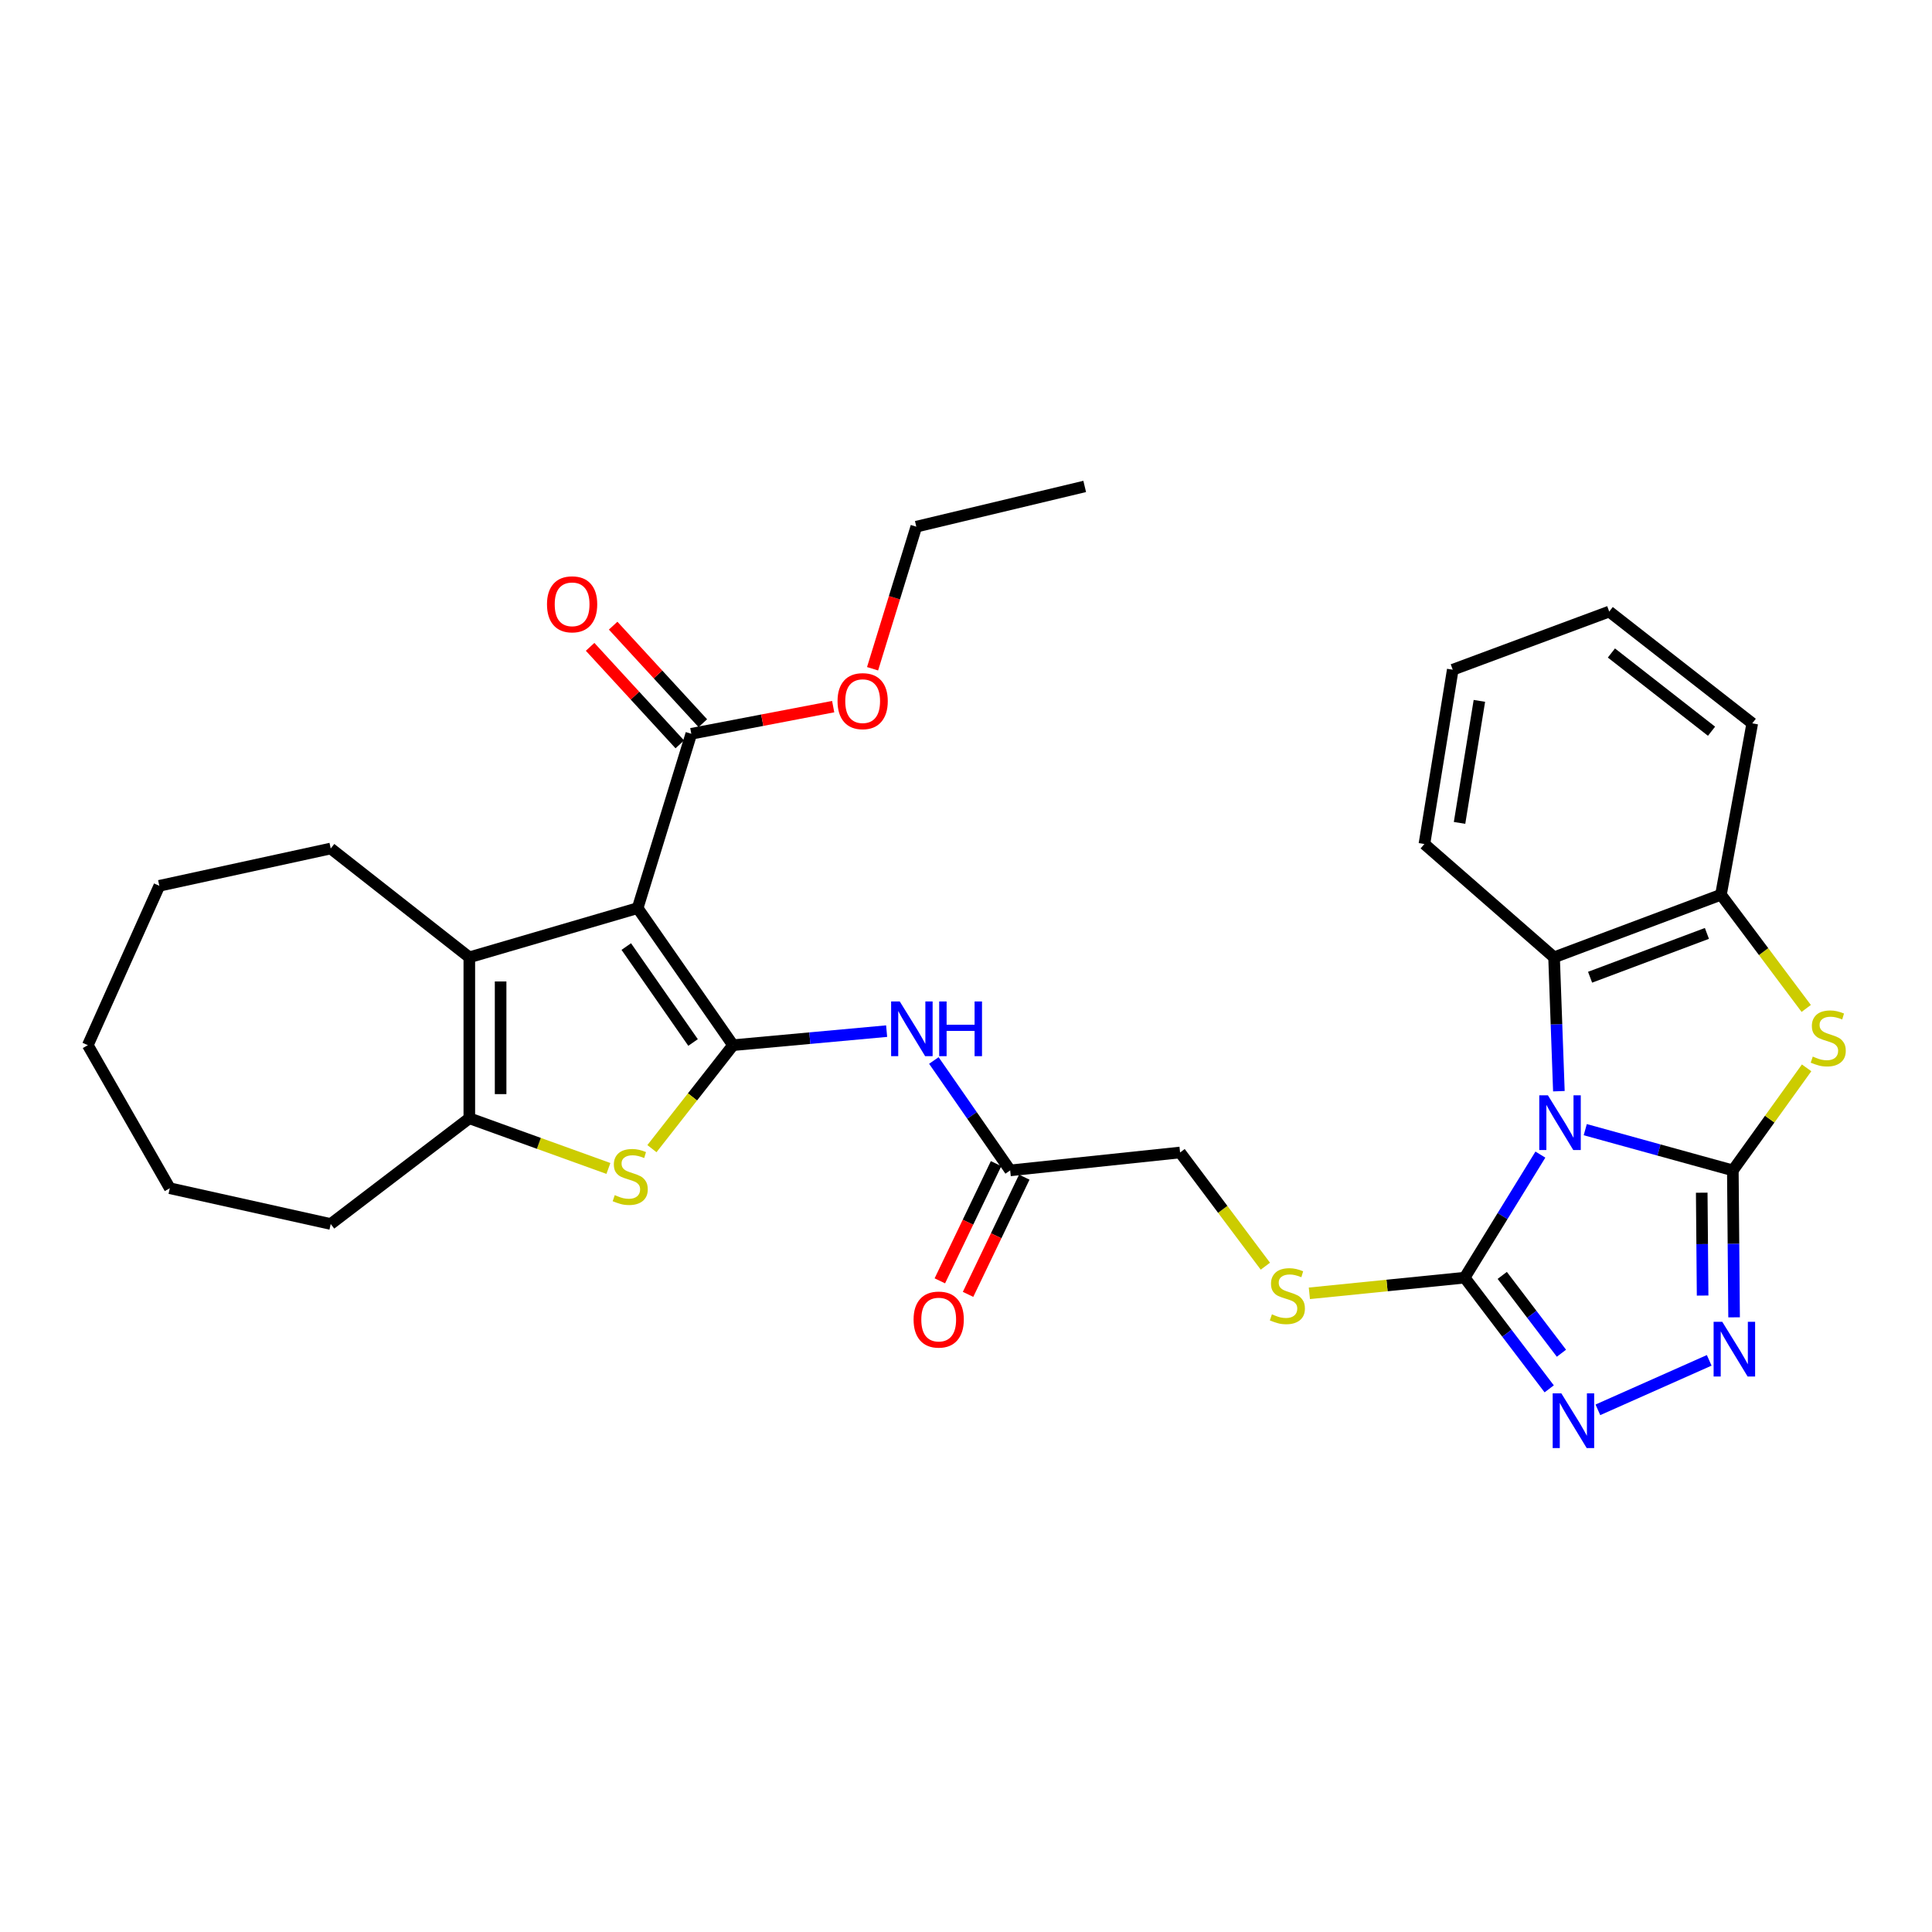 <?xml version='1.0' encoding='iso-8859-1'?>
<svg version='1.1' baseProfile='full'
              xmlns='http://www.w3.org/2000/svg'
                      xmlns:rdkit='http://www.rdkit.org/xml'
                      xmlns:xlink='http://www.w3.org/1999/xlink'
                  xml:space='preserve'
width='1000px' height='1000px' viewBox='0 0 1000 1000'>
<!-- END OF HEADER -->
<rect style='opacity:1.0;fill:#FFFFFF;stroke:none' width='1000' height='1000' x='0' y='0'> </rect>
<path class='bond-0' d='M 820.525,584.708 L 858.718,595.251' style='fill:none;fill-rule:evenodd;stroke:#0000FF;stroke-width:6px;stroke-linecap:butt;stroke-linejoin:miter;stroke-opacity:1' />
<path class='bond-0' d='M 858.718,595.251 L 896.912,605.793' style='fill:none;fill-rule:evenodd;stroke:#000000;stroke-width:6px;stroke-linecap:butt;stroke-linejoin:miter;stroke-opacity:1' />
<path class='bond-3' d='M 797.303,597.618 L 777.703,629.468' style='fill:none;fill-rule:evenodd;stroke:#0000FF;stroke-width:6px;stroke-linecap:butt;stroke-linejoin:miter;stroke-opacity:1' />
<path class='bond-3' d='M 777.703,629.468 L 758.104,661.318' style='fill:none;fill-rule:evenodd;stroke:#000000;stroke-width:6px;stroke-linecap:butt;stroke-linejoin:miter;stroke-opacity:1' />
<path class='bond-10' d='M 806.877,564.802 L 805.628,530.155' style='fill:none;fill-rule:evenodd;stroke:#0000FF;stroke-width:6px;stroke-linecap:butt;stroke-linejoin:miter;stroke-opacity:1' />
<path class='bond-10' d='M 805.628,530.155 L 804.379,495.508' style='fill:none;fill-rule:evenodd;stroke:#000000;stroke-width:6px;stroke-linecap:butt;stroke-linejoin:miter;stroke-opacity:1' />
<path class='bond-4' d='M 896.912,605.793 L 897.237,643.823' style='fill:none;fill-rule:evenodd;stroke:#000000;stroke-width:6px;stroke-linecap:butt;stroke-linejoin:miter;stroke-opacity:1' />
<path class='bond-4' d='M 897.237,643.823 L 897.563,681.853' style='fill:none;fill-rule:evenodd;stroke:#0000FF;stroke-width:6px;stroke-linecap:butt;stroke-linejoin:miter;stroke-opacity:1' />
<path class='bond-4' d='M 880.814,617.341 L 881.042,643.961' style='fill:none;fill-rule:evenodd;stroke:#000000;stroke-width:6px;stroke-linecap:butt;stroke-linejoin:miter;stroke-opacity:1' />
<path class='bond-4' d='M 881.042,643.961 L 881.27,670.582' style='fill:none;fill-rule:evenodd;stroke:#0000FF;stroke-width:6px;stroke-linecap:butt;stroke-linejoin:miter;stroke-opacity:1' />
<path class='bond-6' d='M 896.912,605.793 L 916.005,579.255' style='fill:none;fill-rule:evenodd;stroke:#000000;stroke-width:6px;stroke-linecap:butt;stroke-linejoin:miter;stroke-opacity:1' />
<path class='bond-6' d='M 916.005,579.255 L 935.098,552.717' style='fill:none;fill-rule:evenodd;stroke:#CCCC00;stroke-width:6px;stroke-linecap:butt;stroke-linejoin:miter;stroke-opacity:1' />
<path class='bond-1' d='M 379.424,540.982 L 419.172,537.346' style='fill:none;fill-rule:evenodd;stroke:#000000;stroke-width:6px;stroke-linecap:butt;stroke-linejoin:miter;stroke-opacity:1' />
<path class='bond-1' d='M 419.172,537.346 L 458.92,533.71' style='fill:none;fill-rule:evenodd;stroke:#0000FF;stroke-width:6px;stroke-linecap:butt;stroke-linejoin:miter;stroke-opacity:1' />
<path class='bond-2' d='M 379.424,540.982 L 330.044,470.044' style='fill:none;fill-rule:evenodd;stroke:#000000;stroke-width:6px;stroke-linecap:butt;stroke-linejoin:miter;stroke-opacity:1' />
<path class='bond-2' d='M 358.725,539.594 L 324.159,489.938' style='fill:none;fill-rule:evenodd;stroke:#000000;stroke-width:6px;stroke-linecap:butt;stroke-linejoin:miter;stroke-opacity:1' />
<path class='bond-5' d='M 379.424,540.982 L 358.432,567.76' style='fill:none;fill-rule:evenodd;stroke:#000000;stroke-width:6px;stroke-linecap:butt;stroke-linejoin:miter;stroke-opacity:1' />
<path class='bond-5' d='M 358.432,567.76 L 337.439,594.537' style='fill:none;fill-rule:evenodd;stroke:#CCCC00;stroke-width:6px;stroke-linecap:butt;stroke-linejoin:miter;stroke-opacity:1' />
<path class='bond-7' d='M 330.044,470.044 L 242.919,495.508' style='fill:none;fill-rule:evenodd;stroke:#000000;stroke-width:6px;stroke-linecap:butt;stroke-linejoin:miter;stroke-opacity:1' />
<path class='bond-13' d='M 330.044,470.044 L 357.821,379.806' style='fill:none;fill-rule:evenodd;stroke:#000000;stroke-width:6px;stroke-linecap:butt;stroke-linejoin:miter;stroke-opacity:1' />
<path class='bond-8' d='M 758.104,661.318 L 779.985,690.092' style='fill:none;fill-rule:evenodd;stroke:#000000;stroke-width:6px;stroke-linecap:butt;stroke-linejoin:miter;stroke-opacity:1' />
<path class='bond-8' d='M 779.985,690.092 L 801.866,718.867' style='fill:none;fill-rule:evenodd;stroke:#0000FF;stroke-width:6px;stroke-linecap:butt;stroke-linejoin:miter;stroke-opacity:1' />
<path class='bond-8' d='M 777.56,660.147 L 792.877,680.289' style='fill:none;fill-rule:evenodd;stroke:#000000;stroke-width:6px;stroke-linecap:butt;stroke-linejoin:miter;stroke-opacity:1' />
<path class='bond-8' d='M 792.877,680.289 L 808.194,700.431' style='fill:none;fill-rule:evenodd;stroke:#0000FF;stroke-width:6px;stroke-linecap:butt;stroke-linejoin:miter;stroke-opacity:1' />
<path class='bond-14' d='M 758.104,661.318 L 717.917,665.369' style='fill:none;fill-rule:evenodd;stroke:#000000;stroke-width:6px;stroke-linecap:butt;stroke-linejoin:miter;stroke-opacity:1' />
<path class='bond-14' d='M 717.917,665.369 L 677.73,669.42' style='fill:none;fill-rule:evenodd;stroke:#CCCC00;stroke-width:6px;stroke-linecap:butt;stroke-linejoin:miter;stroke-opacity:1' />
<path class='bond-32' d='M 884.685,704.113 L 827.065,729.723' style='fill:none;fill-rule:evenodd;stroke:#0000FF;stroke-width:6px;stroke-linecap:butt;stroke-linejoin:miter;stroke-opacity:1' />
<path class='bond-9' d='M 314.909,604.794 L 278.914,591.801' style='fill:none;fill-rule:evenodd;stroke:#CCCC00;stroke-width:6px;stroke-linecap:butt;stroke-linejoin:miter;stroke-opacity:1' />
<path class='bond-9' d='M 278.914,591.801 L 242.919,578.809' style='fill:none;fill-rule:evenodd;stroke:#000000;stroke-width:6px;stroke-linecap:butt;stroke-linejoin:miter;stroke-opacity:1' />
<path class='bond-31' d='M 934.898,521.963 L 912.832,492.535' style='fill:none;fill-rule:evenodd;stroke:#CCCC00;stroke-width:6px;stroke-linecap:butt;stroke-linejoin:miter;stroke-opacity:1' />
<path class='bond-31' d='M 912.832,492.535 L 890.766,463.107' style='fill:none;fill-rule:evenodd;stroke:#000000;stroke-width:6px;stroke-linecap:butt;stroke-linejoin:miter;stroke-opacity:1' />
<path class='bond-20' d='M 242.919,495.508 L 171.18,439.191' style='fill:none;fill-rule:evenodd;stroke:#000000;stroke-width:6px;stroke-linecap:butt;stroke-linejoin:miter;stroke-opacity:1' />
<path class='bond-34' d='M 242.919,495.508 L 242.919,578.809' style='fill:none;fill-rule:evenodd;stroke:#000000;stroke-width:6px;stroke-linecap:butt;stroke-linejoin:miter;stroke-opacity:1' />
<path class='bond-34' d='M 259.115,508.003 L 259.115,566.314' style='fill:none;fill-rule:evenodd;stroke:#000000;stroke-width:6px;stroke-linecap:butt;stroke-linejoin:miter;stroke-opacity:1' />
<path class='bond-21' d='M 242.919,578.809 L 171.18,633.542' style='fill:none;fill-rule:evenodd;stroke:#000000;stroke-width:6px;stroke-linecap:butt;stroke-linejoin:miter;stroke-opacity:1' />
<path class='bond-12' d='M 804.379,495.508 L 890.766,463.107' style='fill:none;fill-rule:evenodd;stroke:#000000;stroke-width:6px;stroke-linecap:butt;stroke-linejoin:miter;stroke-opacity:1' />
<path class='bond-12' d='M 823.025,505.812 L 883.496,483.131' style='fill:none;fill-rule:evenodd;stroke:#000000;stroke-width:6px;stroke-linecap:butt;stroke-linejoin:miter;stroke-opacity:1' />
<path class='bond-22' d='M 804.379,495.508 L 737.274,436.869' style='fill:none;fill-rule:evenodd;stroke:#000000;stroke-width:6px;stroke-linecap:butt;stroke-linejoin:miter;stroke-opacity:1' />
<path class='bond-11' d='M 483.365,548.906 L 503.116,577.349' style='fill:none;fill-rule:evenodd;stroke:#0000FF;stroke-width:6px;stroke-linecap:butt;stroke-linejoin:miter;stroke-opacity:1' />
<path class='bond-11' d='M 503.116,577.349 L 522.866,605.793' style='fill:none;fill-rule:evenodd;stroke:#000000;stroke-width:6px;stroke-linecap:butt;stroke-linejoin:miter;stroke-opacity:1' />
<path class='bond-23' d='M 890.766,463.107 L 906.962,374.398' style='fill:none;fill-rule:evenodd;stroke:#000000;stroke-width:6px;stroke-linecap:butt;stroke-linejoin:miter;stroke-opacity:1' />
<path class='bond-16' d='M 363.781,374.324 L 340.572,349.084' style='fill:none;fill-rule:evenodd;stroke:#000000;stroke-width:6px;stroke-linecap:butt;stroke-linejoin:miter;stroke-opacity:1' />
<path class='bond-16' d='M 340.572,349.084 L 317.363,323.844' style='fill:none;fill-rule:evenodd;stroke:#FF0000;stroke-width:6px;stroke-linecap:butt;stroke-linejoin:miter;stroke-opacity:1' />
<path class='bond-16' d='M 351.86,385.287 L 328.65,360.047' style='fill:none;fill-rule:evenodd;stroke:#000000;stroke-width:6px;stroke-linecap:butt;stroke-linejoin:miter;stroke-opacity:1' />
<path class='bond-16' d='M 328.65,360.047 L 305.441,334.806' style='fill:none;fill-rule:evenodd;stroke:#FF0000;stroke-width:6px;stroke-linecap:butt;stroke-linejoin:miter;stroke-opacity:1' />
<path class='bond-19' d='M 357.821,379.806 L 394.537,372.777' style='fill:none;fill-rule:evenodd;stroke:#000000;stroke-width:6px;stroke-linecap:butt;stroke-linejoin:miter;stroke-opacity:1' />
<path class='bond-19' d='M 394.537,372.777 L 431.254,365.748' style='fill:none;fill-rule:evenodd;stroke:#FF0000;stroke-width:6px;stroke-linecap:butt;stroke-linejoin:miter;stroke-opacity:1' />
<path class='bond-18' d='M 654.951,655.377 L 632.88,625.951' style='fill:none;fill-rule:evenodd;stroke:#CCCC00;stroke-width:6px;stroke-linecap:butt;stroke-linejoin:miter;stroke-opacity:1' />
<path class='bond-18' d='M 632.88,625.951 L 610.81,596.525' style='fill:none;fill-rule:evenodd;stroke:#000000;stroke-width:6px;stroke-linecap:butt;stroke-linejoin:miter;stroke-opacity:1' />
<path class='bond-15' d='M 522.866,605.793 L 610.81,596.525' style='fill:none;fill-rule:evenodd;stroke:#000000;stroke-width:6px;stroke-linecap:butt;stroke-linejoin:miter;stroke-opacity:1' />
<path class='bond-17' d='M 515.565,602.291 L 501.013,632.626' style='fill:none;fill-rule:evenodd;stroke:#000000;stroke-width:6px;stroke-linecap:butt;stroke-linejoin:miter;stroke-opacity:1' />
<path class='bond-17' d='M 501.013,632.626 L 486.461,662.961' style='fill:none;fill-rule:evenodd;stroke:#FF0000;stroke-width:6px;stroke-linecap:butt;stroke-linejoin:miter;stroke-opacity:1' />
<path class='bond-17' d='M 530.168,609.296 L 515.616,639.631' style='fill:none;fill-rule:evenodd;stroke:#000000;stroke-width:6px;stroke-linecap:butt;stroke-linejoin:miter;stroke-opacity:1' />
<path class='bond-17' d='M 515.616,639.631 L 501.064,669.966' style='fill:none;fill-rule:evenodd;stroke:#FF0000;stroke-width:6px;stroke-linecap:butt;stroke-linejoin:miter;stroke-opacity:1' />
<path class='bond-24' d='M 451.645,346.147 L 462.962,309.377' style='fill:none;fill-rule:evenodd;stroke:#FF0000;stroke-width:6px;stroke-linecap:butt;stroke-linejoin:miter;stroke-opacity:1' />
<path class='bond-24' d='M 462.962,309.377 L 474.278,272.606' style='fill:none;fill-rule:evenodd;stroke:#000000;stroke-width:6px;stroke-linecap:butt;stroke-linejoin:miter;stroke-opacity:1' />
<path class='bond-25' d='M 171.18,439.191 L 82.471,458.491' style='fill:none;fill-rule:evenodd;stroke:#000000;stroke-width:6px;stroke-linecap:butt;stroke-linejoin:miter;stroke-opacity:1' />
<path class='bond-26' d='M 171.18,633.542 L 87.888,615.025' style='fill:none;fill-rule:evenodd;stroke:#000000;stroke-width:6px;stroke-linecap:butt;stroke-linejoin:miter;stroke-opacity:1' />
<path class='bond-27' d='M 737.274,436.869 L 751.94,346.64' style='fill:none;fill-rule:evenodd;stroke:#000000;stroke-width:6px;stroke-linecap:butt;stroke-linejoin:miter;stroke-opacity:1' />
<path class='bond-27' d='M 755.46,425.933 L 765.726,362.773' style='fill:none;fill-rule:evenodd;stroke:#000000;stroke-width:6px;stroke-linecap:butt;stroke-linejoin:miter;stroke-opacity:1' />
<path class='bond-33' d='M 906.962,374.398 L 832.929,316.551' style='fill:none;fill-rule:evenodd;stroke:#000000;stroke-width:6px;stroke-linecap:butt;stroke-linejoin:miter;stroke-opacity:1' />
<path class='bond-33' d='M 885.886,378.483 L 834.062,337.99' style='fill:none;fill-rule:evenodd;stroke:#000000;stroke-width:6px;stroke-linecap:butt;stroke-linejoin:miter;stroke-opacity:1' />
<path class='bond-29' d='M 474.278,272.606 L 561.44,251.777' style='fill:none;fill-rule:evenodd;stroke:#000000;stroke-width:6px;stroke-linecap:butt;stroke-linejoin:miter;stroke-opacity:1' />
<path class='bond-35' d='M 82.471,458.491 L 45.455,540.982' style='fill:none;fill-rule:evenodd;stroke:#000000;stroke-width:6px;stroke-linecap:butt;stroke-linejoin:miter;stroke-opacity:1' />
<path class='bond-30' d='M 87.888,615.025 L 45.455,540.982' style='fill:none;fill-rule:evenodd;stroke:#000000;stroke-width:6px;stroke-linecap:butt;stroke-linejoin:miter;stroke-opacity:1' />
<path class='bond-28' d='M 751.94,346.64 L 832.929,316.551' style='fill:none;fill-rule:evenodd;stroke:#000000;stroke-width:6px;stroke-linecap:butt;stroke-linejoin:miter;stroke-opacity:1' />
<path  class='atom-0' d='M 801.205 566.943
L 810.485 581.943
Q 811.405 583.423, 812.885 586.103
Q 814.365 588.783, 814.445 588.943
L 814.445 566.943
L 818.205 566.943
L 818.205 595.263
L 814.325 595.263
L 804.365 578.863
Q 803.205 576.943, 801.965 574.743
Q 800.765 572.543, 800.405 571.863
L 800.405 595.263
L 796.725 595.263
L 796.725 566.943
L 801.205 566.943
' fill='#0000FF'/>
<path  class='atom-5' d='M 891.444 684.166
L 900.724 699.166
Q 901.644 700.646, 903.124 703.326
Q 904.604 706.006, 904.684 706.166
L 904.684 684.166
L 908.444 684.166
L 908.444 712.486
L 904.564 712.486
L 894.604 696.086
Q 893.444 694.166, 892.204 691.966
Q 891.004 689.766, 890.644 689.086
L 890.644 712.486
L 886.964 712.486
L 886.964 684.166
L 891.444 684.166
' fill='#0000FF'/>
<path  class='atom-6' d='M 318.202 618.59
Q 318.522 618.71, 319.842 619.27
Q 321.162 619.83, 322.602 620.19
Q 324.082 620.51, 325.522 620.51
Q 328.202 620.51, 329.762 619.23
Q 331.322 617.91, 331.322 615.63
Q 331.322 614.07, 330.522 613.11
Q 329.762 612.15, 328.562 611.63
Q 327.362 611.11, 325.362 610.51
Q 322.842 609.75, 321.322 609.03
Q 319.842 608.31, 318.762 606.79
Q 317.722 605.27, 317.722 602.71
Q 317.722 599.15, 320.122 596.95
Q 322.562 594.75, 327.362 594.75
Q 330.642 594.75, 334.362 596.31
L 333.442 599.39
Q 330.042 597.99, 327.482 597.99
Q 324.722 597.99, 323.202 599.15
Q 321.682 600.27, 321.722 602.23
Q 321.722 603.75, 322.482 604.67
Q 323.282 605.59, 324.402 606.11
Q 325.562 606.63, 327.482 607.23
Q 330.042 608.03, 331.562 608.83
Q 333.082 609.63, 334.162 611.27
Q 335.282 612.87, 335.282 615.63
Q 335.282 619.55, 332.642 621.67
Q 330.042 623.75, 325.682 623.75
Q 323.162 623.75, 321.242 623.19
Q 319.362 622.67, 317.122 621.75
L 318.202 618.59
' fill='#CCCC00'/>
<path  class='atom-7' d='M 938.292 546.878
Q 938.612 546.998, 939.932 547.558
Q 941.252 548.118, 942.692 548.478
Q 944.172 548.798, 945.612 548.798
Q 948.292 548.798, 949.852 547.518
Q 951.412 546.198, 951.412 543.918
Q 951.412 542.358, 950.612 541.398
Q 949.852 540.438, 948.652 539.918
Q 947.452 539.398, 945.452 538.798
Q 942.932 538.038, 941.412 537.318
Q 939.932 536.598, 938.852 535.078
Q 937.812 533.558, 937.812 530.998
Q 937.812 527.438, 940.212 525.238
Q 942.652 523.038, 947.452 523.038
Q 950.732 523.038, 954.452 524.598
L 953.532 527.678
Q 950.132 526.278, 947.572 526.278
Q 944.812 526.278, 943.292 527.438
Q 941.772 528.558, 941.812 530.518
Q 941.812 532.038, 942.572 532.958
Q 943.372 533.878, 944.492 534.398
Q 945.652 534.918, 947.572 535.518
Q 950.132 536.318, 951.652 537.118
Q 953.172 537.918, 954.252 539.558
Q 955.372 541.158, 955.372 543.918
Q 955.372 547.838, 952.732 549.958
Q 950.132 552.038, 945.772 552.038
Q 943.252 552.038, 941.332 551.478
Q 939.452 550.958, 937.212 550.038
L 938.292 546.878
' fill='#CCCC00'/>
<path  class='atom-9' d='M 808.143 721.192
L 817.423 736.192
Q 818.343 737.672, 819.823 740.352
Q 821.303 743.032, 821.383 743.192
L 821.383 721.192
L 825.143 721.192
L 825.143 749.512
L 821.263 749.512
L 811.303 733.112
Q 810.143 731.192, 808.903 728.992
Q 807.703 726.792, 807.343 726.112
L 807.343 749.512
L 803.663 749.512
L 803.663 721.192
L 808.143 721.192
' fill='#0000FF'/>
<path  class='atom-12' d='M 465.724 518.355
L 475.004 533.355
Q 475.924 534.835, 477.404 537.515
Q 478.884 540.195, 478.964 540.355
L 478.964 518.355
L 482.724 518.355
L 482.724 546.675
L 478.844 546.675
L 468.884 530.275
Q 467.724 528.355, 466.484 526.155
Q 465.284 523.955, 464.924 523.275
L 464.924 546.675
L 461.244 546.675
L 461.244 518.355
L 465.724 518.355
' fill='#0000FF'/>
<path  class='atom-12' d='M 486.124 518.355
L 489.964 518.355
L 489.964 530.395
L 504.444 530.395
L 504.444 518.355
L 508.284 518.355
L 508.284 546.675
L 504.444 546.675
L 504.444 533.595
L 489.964 533.595
L 489.964 546.675
L 486.124 546.675
L 486.124 518.355
' fill='#0000FF'/>
<path  class='atom-15' d='M 658.344 680.288
Q 658.664 680.408, 659.984 680.968
Q 661.304 681.528, 662.744 681.888
Q 664.224 682.208, 665.664 682.208
Q 668.344 682.208, 669.904 680.928
Q 671.464 679.608, 671.464 677.328
Q 671.464 675.768, 670.664 674.808
Q 669.904 673.848, 668.704 673.328
Q 667.504 672.808, 665.504 672.208
Q 662.984 671.448, 661.464 670.728
Q 659.984 670.008, 658.904 668.488
Q 657.864 666.968, 657.864 664.408
Q 657.864 660.848, 660.264 658.648
Q 662.704 656.448, 667.504 656.448
Q 670.784 656.448, 674.504 658.008
L 673.584 661.088
Q 670.184 659.688, 667.624 659.688
Q 664.864 659.688, 663.344 660.848
Q 661.824 661.968, 661.864 663.928
Q 661.864 665.448, 662.624 666.368
Q 663.424 667.288, 664.544 667.808
Q 665.704 668.328, 667.624 668.928
Q 670.184 669.728, 671.704 670.528
Q 673.224 671.328, 674.304 672.968
Q 675.424 674.568, 675.424 677.328
Q 675.424 681.248, 672.784 683.368
Q 670.184 685.448, 665.824 685.448
Q 663.304 685.448, 661.384 684.888
Q 659.504 684.368, 657.264 683.448
L 658.344 680.288
' fill='#CCCC00'/>
<path  class='atom-17' d='M 283.123 312.789
Q 283.123 305.989, 286.483 302.189
Q 289.843 298.389, 296.123 298.389
Q 302.403 298.389, 305.763 302.189
Q 309.123 305.989, 309.123 312.789
Q 309.123 319.669, 305.723 323.589
Q 302.323 327.469, 296.123 327.469
Q 289.883 327.469, 286.483 323.589
Q 283.123 319.709, 283.123 312.789
M 296.123 324.269
Q 300.443 324.269, 302.763 321.389
Q 305.123 318.469, 305.123 312.789
Q 305.123 307.229, 302.763 304.429
Q 300.443 301.589, 296.123 301.589
Q 291.803 301.589, 289.443 304.389
Q 287.123 307.189, 287.123 312.789
Q 287.123 318.509, 289.443 321.389
Q 291.803 324.269, 296.123 324.269
' fill='#FF0000'/>
<path  class='atom-18' d='M 472.868 683.002
Q 472.868 676.202, 476.228 672.402
Q 479.588 668.602, 485.868 668.602
Q 492.148 668.602, 495.508 672.402
Q 498.868 676.202, 498.868 683.002
Q 498.868 689.882, 495.468 693.802
Q 492.068 697.682, 485.868 697.682
Q 479.628 697.682, 476.228 693.802
Q 472.868 689.922, 472.868 683.002
M 485.868 694.482
Q 490.188 694.482, 492.508 691.602
Q 494.868 688.682, 494.868 683.002
Q 494.868 677.442, 492.508 674.642
Q 490.188 671.802, 485.868 671.802
Q 481.548 671.802, 479.188 674.602
Q 476.868 677.402, 476.868 683.002
Q 476.868 688.722, 479.188 691.602
Q 481.548 694.482, 485.868 694.482
' fill='#FF0000'/>
<path  class='atom-20' d='M 433.511 362.907
Q 433.511 356.107, 436.871 352.307
Q 440.231 348.507, 446.511 348.507
Q 452.791 348.507, 456.151 352.307
Q 459.511 356.107, 459.511 362.907
Q 459.511 369.787, 456.111 373.707
Q 452.711 377.587, 446.511 377.587
Q 440.271 377.587, 436.871 373.707
Q 433.511 369.827, 433.511 362.907
M 446.511 374.387
Q 450.831 374.387, 453.151 371.507
Q 455.511 368.587, 455.511 362.907
Q 455.511 357.347, 453.151 354.547
Q 450.831 351.707, 446.511 351.707
Q 442.191 351.707, 439.831 354.507
Q 437.511 357.307, 437.511 362.907
Q 437.511 368.627, 439.831 371.507
Q 442.191 374.387, 446.511 374.387
' fill='#FF0000'/>
</svg>
